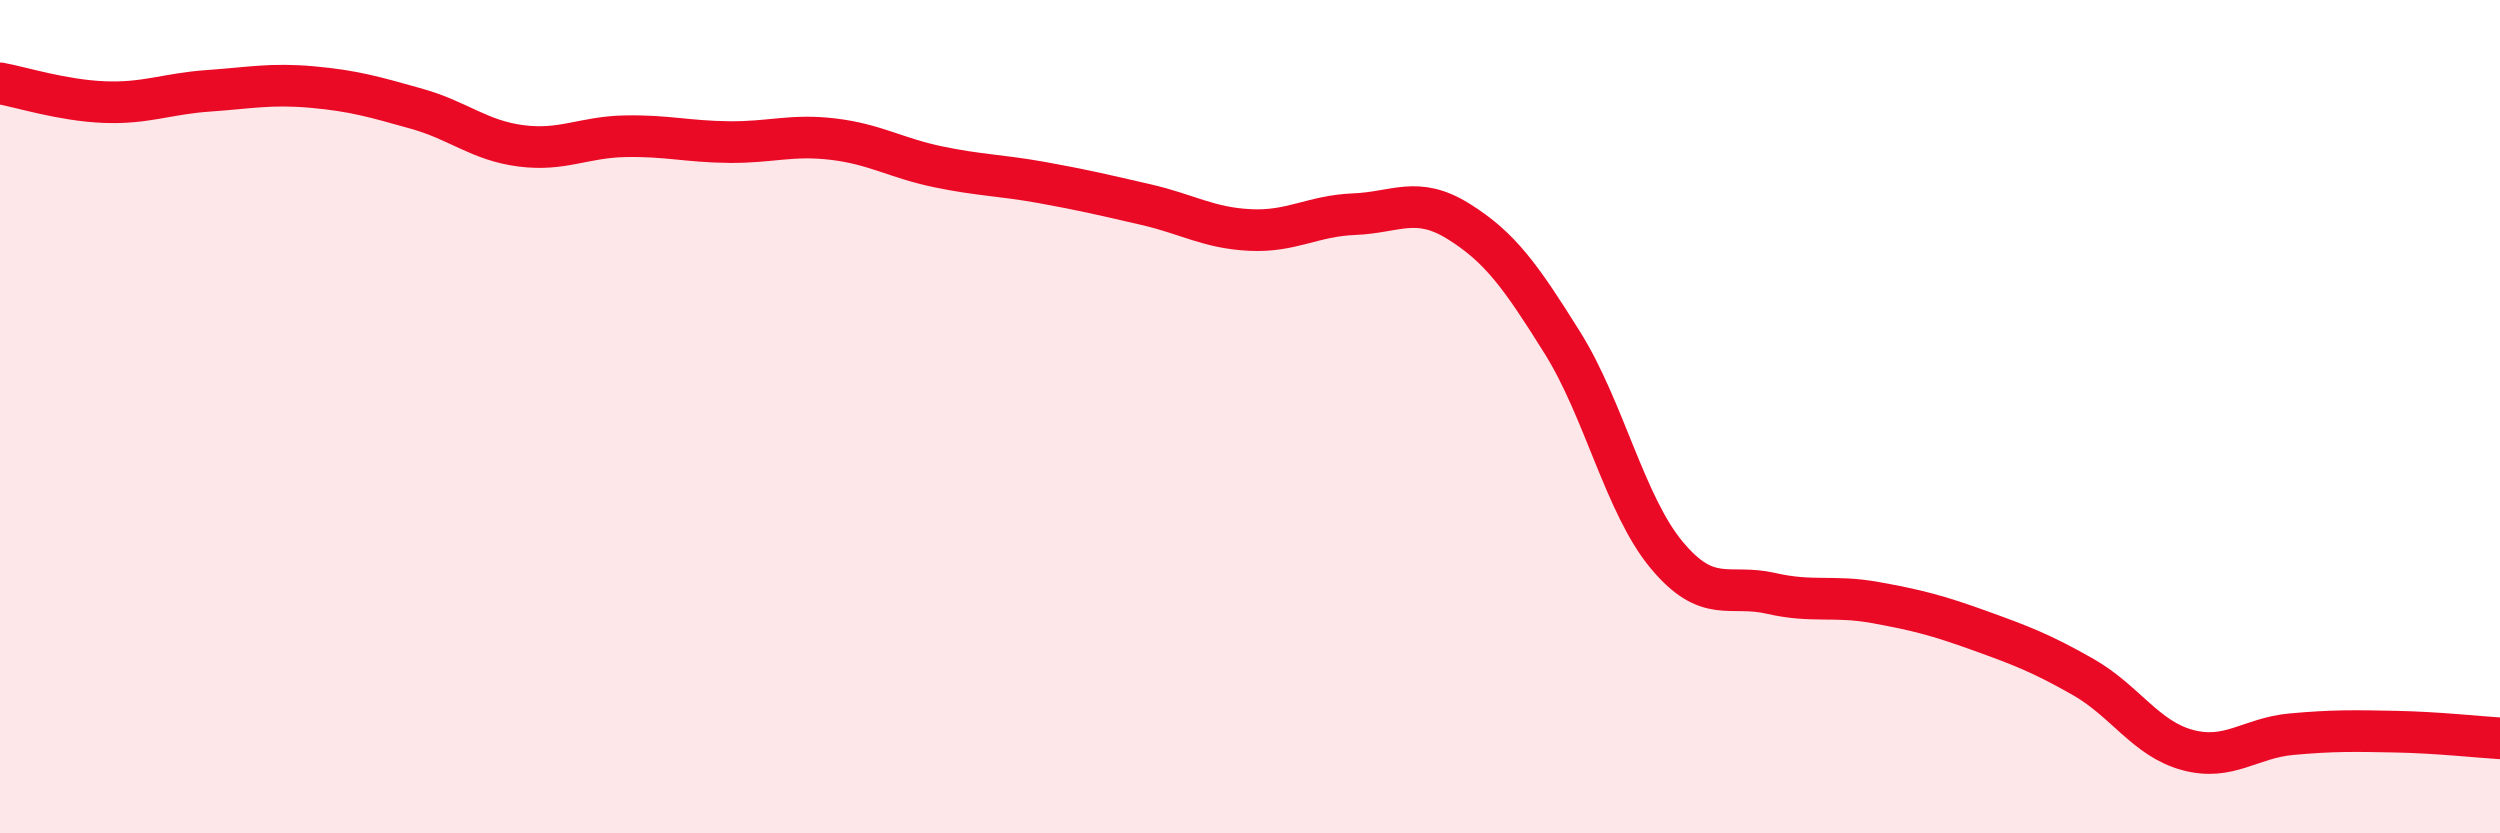
    <svg width="60" height="20" viewBox="0 0 60 20" xmlns="http://www.w3.org/2000/svg">
      <path
        d="M 0,2 C 0.5,2.09 1.5,2.41 2.5,2.45 C 3.5,2.49 4,2.25 5,2.18 C 6,2.11 6.5,2 7.5,2.09 C 8.5,2.18 9,2.33 10,2.61 C 11,2.89 11.5,3.37 12.5,3.5 C 13.5,3.63 14,3.29 15,3.27 C 16,3.25 16.5,3.4 17.5,3.41 C 18.5,3.42 19,3.22 20,3.34 C 21,3.46 21.5,3.79 22.5,4 C 23.5,4.21 24,4.2 25,4.38 C 26,4.56 26.5,4.68 27.5,4.91 C 28.5,5.14 29,5.47 30,5.52 C 31,5.57 31.5,5.18 32.5,5.14 C 33.5,5.1 34,4.69 35,5.31 C 36,5.93 36.5,6.63 37.5,8.23 C 38.5,9.83 39,12.12 40,13.32 C 41,14.52 41.5,14.01 42.5,14.24 C 43.5,14.47 44,14.28 45,14.46 C 46,14.64 46.5,14.77 47.5,15.13 C 48.5,15.49 49,15.68 50,16.25 C 51,16.82 51.5,17.73 52.5,18 C 53.5,18.27 54,17.71 55,17.62 C 56,17.53 56.5,17.54 57.5,17.56 C 58.5,17.58 59.5,17.69 60,17.72L60 20L0 20Z"
        fill="#EB0A25"
        opacity="0.1"
        stroke-linecap="round"
        stroke-linejoin="round"
      />
      <path
        d="M 0,2 C 0.5,2.09 1.5,2.41 2.5,2.45 C 3.5,2.49 4,2.25 5,2.18 C 6,2.11 6.5,2 7.5,2.09 C 8.5,2.18 9,2.33 10,2.61 C 11,2.89 11.5,3.37 12.5,3.5 C 13.5,3.63 14,3.29 15,3.27 C 16,3.25 16.5,3.4 17.5,3.41 C 18.5,3.42 19,3.22 20,3.34 C 21,3.46 21.5,3.79 22.5,4 C 23.5,4.21 24,4.2 25,4.38 C 26,4.56 26.5,4.68 27.5,4.91 C 28.5,5.14 29,5.47 30,5.52 C 31,5.57 31.5,5.18 32.5,5.14 C 33.5,5.1 34,4.69 35,5.31 C 36,5.93 36.5,6.63 37.5,8.23 C 38.5,9.83 39,12.12 40,13.32 C 41,14.52 41.5,14.01 42.5,14.24 C 43.5,14.47 44,14.28 45,14.46 C 46,14.64 46.5,14.77 47.5,15.13 C 48.5,15.49 49,15.68 50,16.25 C 51,16.82 51.5,17.73 52.5,18 C 53.5,18.27 54,17.71 55,17.62 C 56,17.53 56.5,17.54 57.5,17.56 C 58.5,17.58 59.5,17.69 60,17.72"
        stroke="#EB0A25"
        stroke-width="1"
        fill="none"
        stroke-linecap="round"
        stroke-linejoin="round"
      />
    </svg>
  